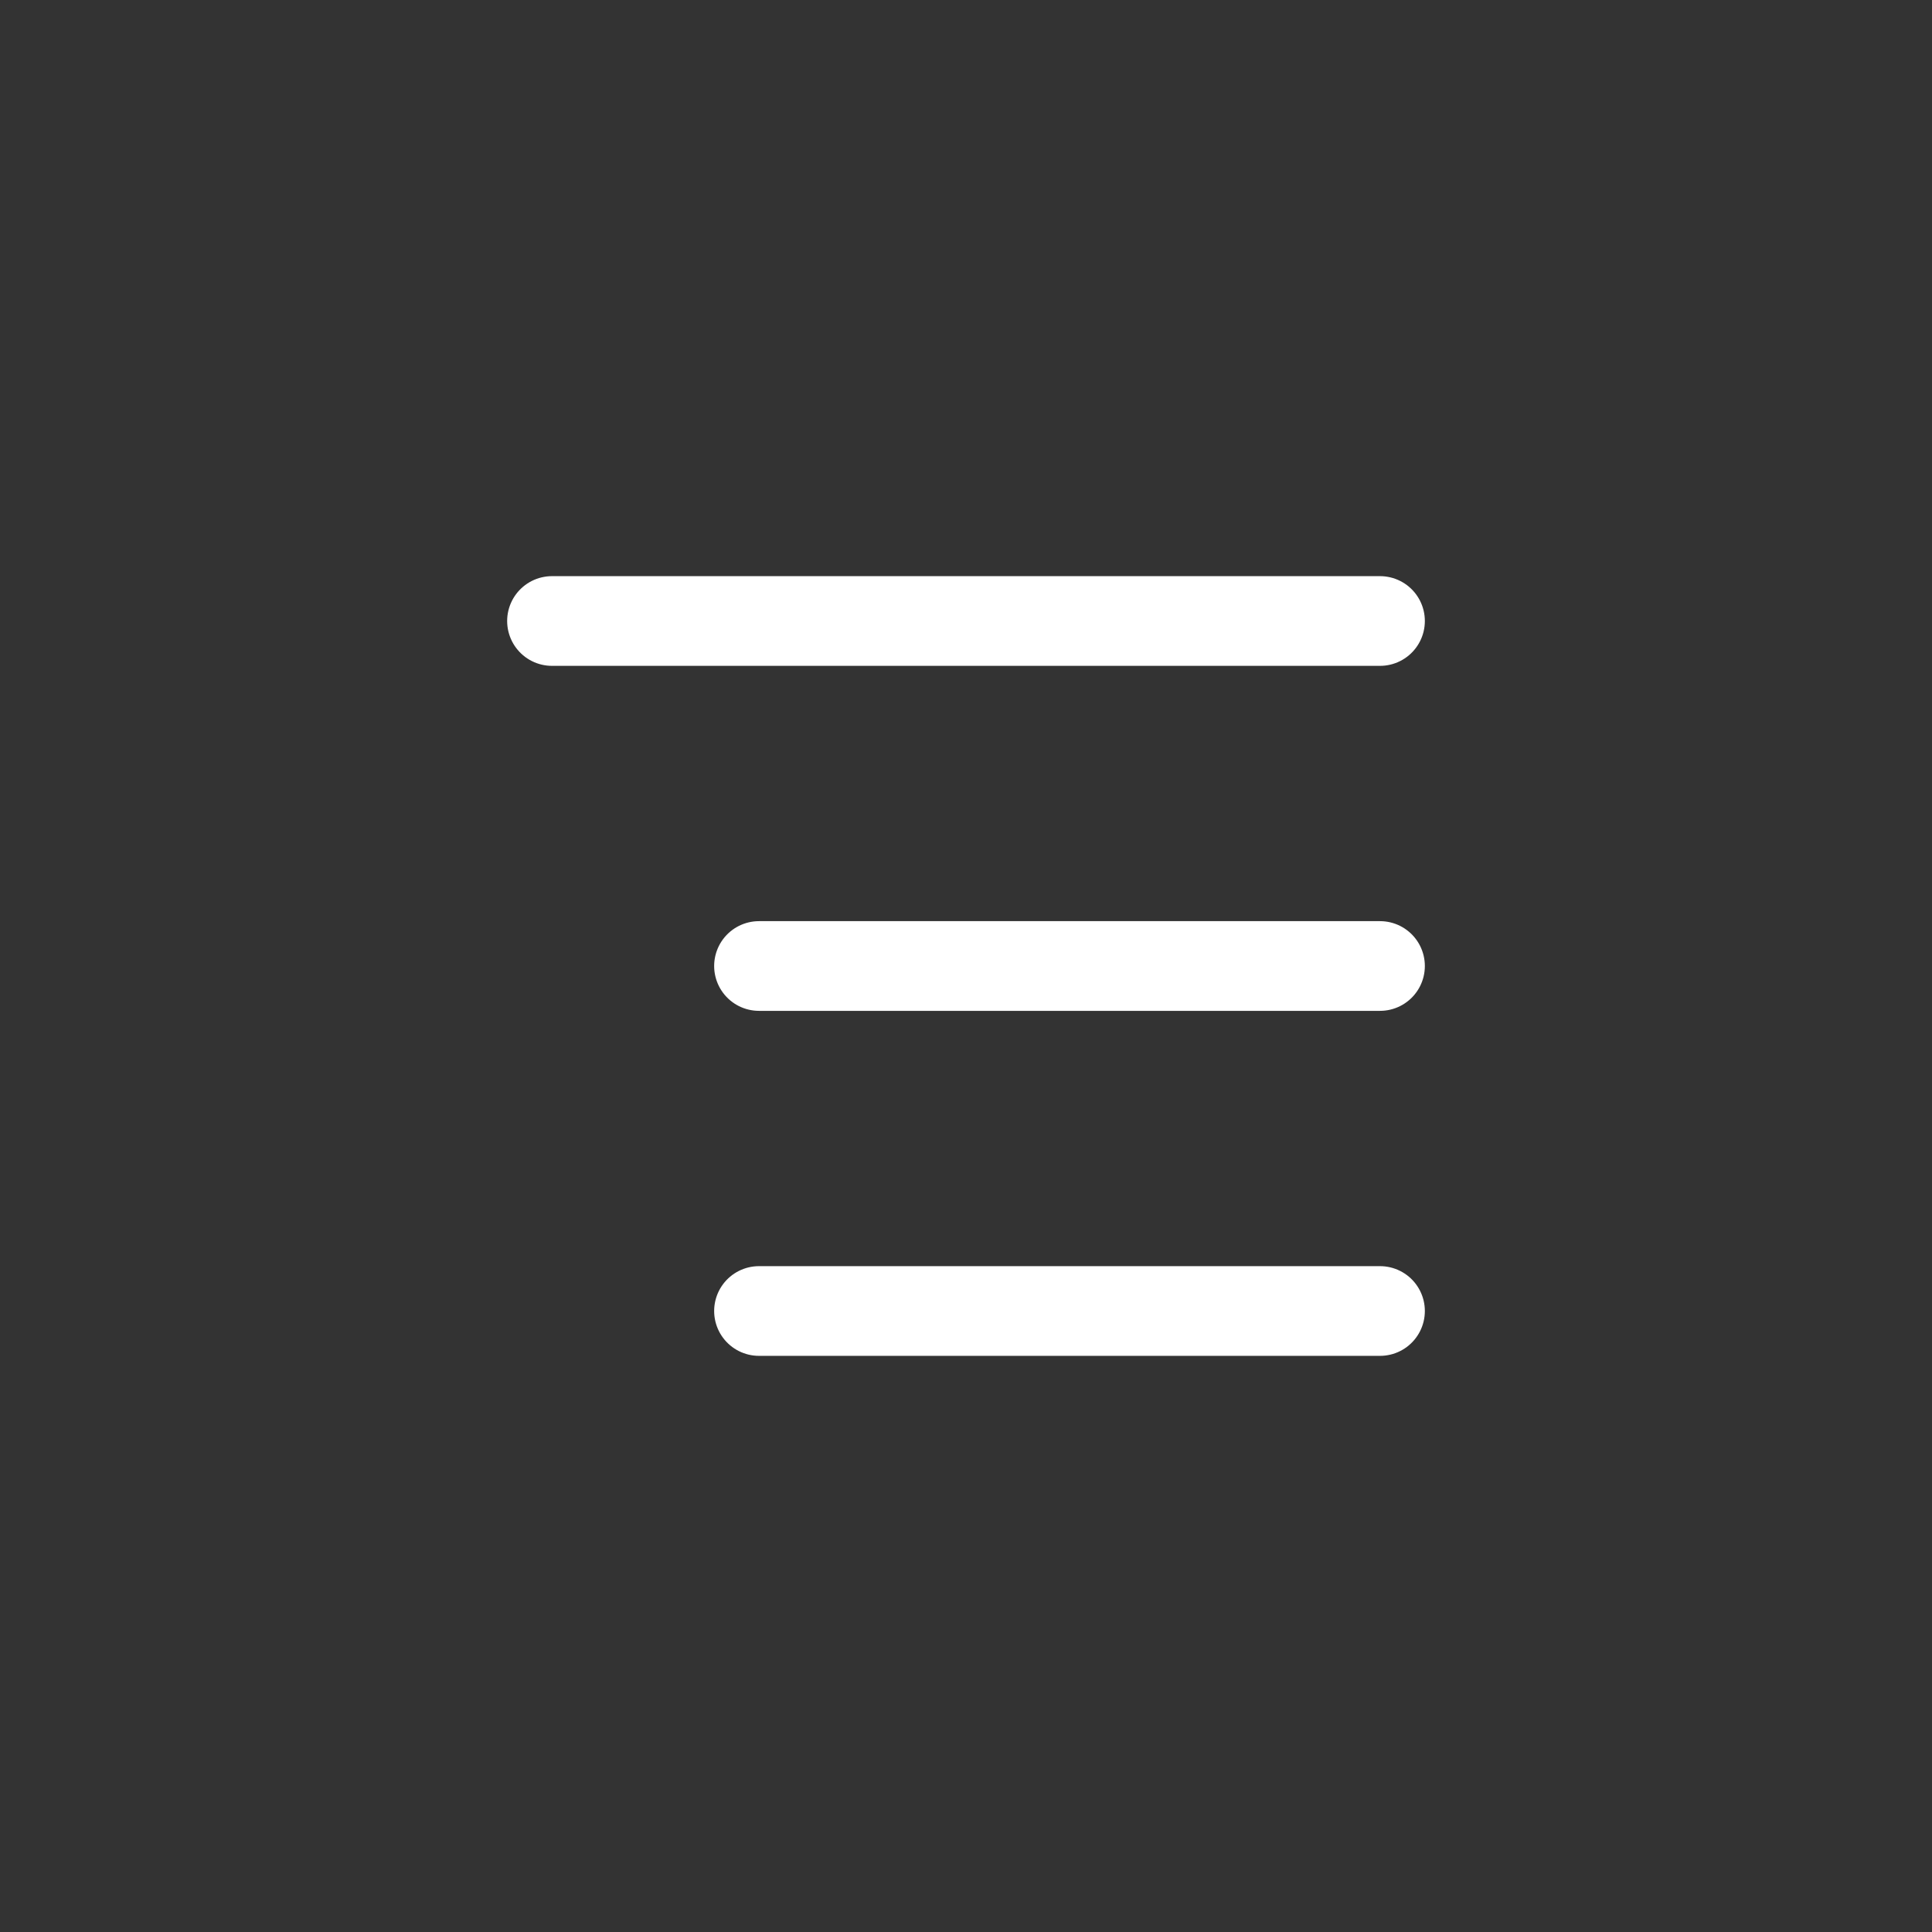 <svg xmlns="http://www.w3.org/2000/svg" fill="none" viewBox="0 0 28 28" height="28" width="28">
<rect x="0" y="0" width="28" height="28" fill="#333333" stroke="none"/>
<path stroke-linecap="round" stroke-width="1.3" stroke="white" d="M8 9H20"></path>
<path stroke-linecap="round" stroke-width="1.3" stroke="white" d="M11 14H20"></path>
<path stroke-linecap="round" stroke-width="1.3" stroke="white" d="M11 19H20"></path>
</svg>